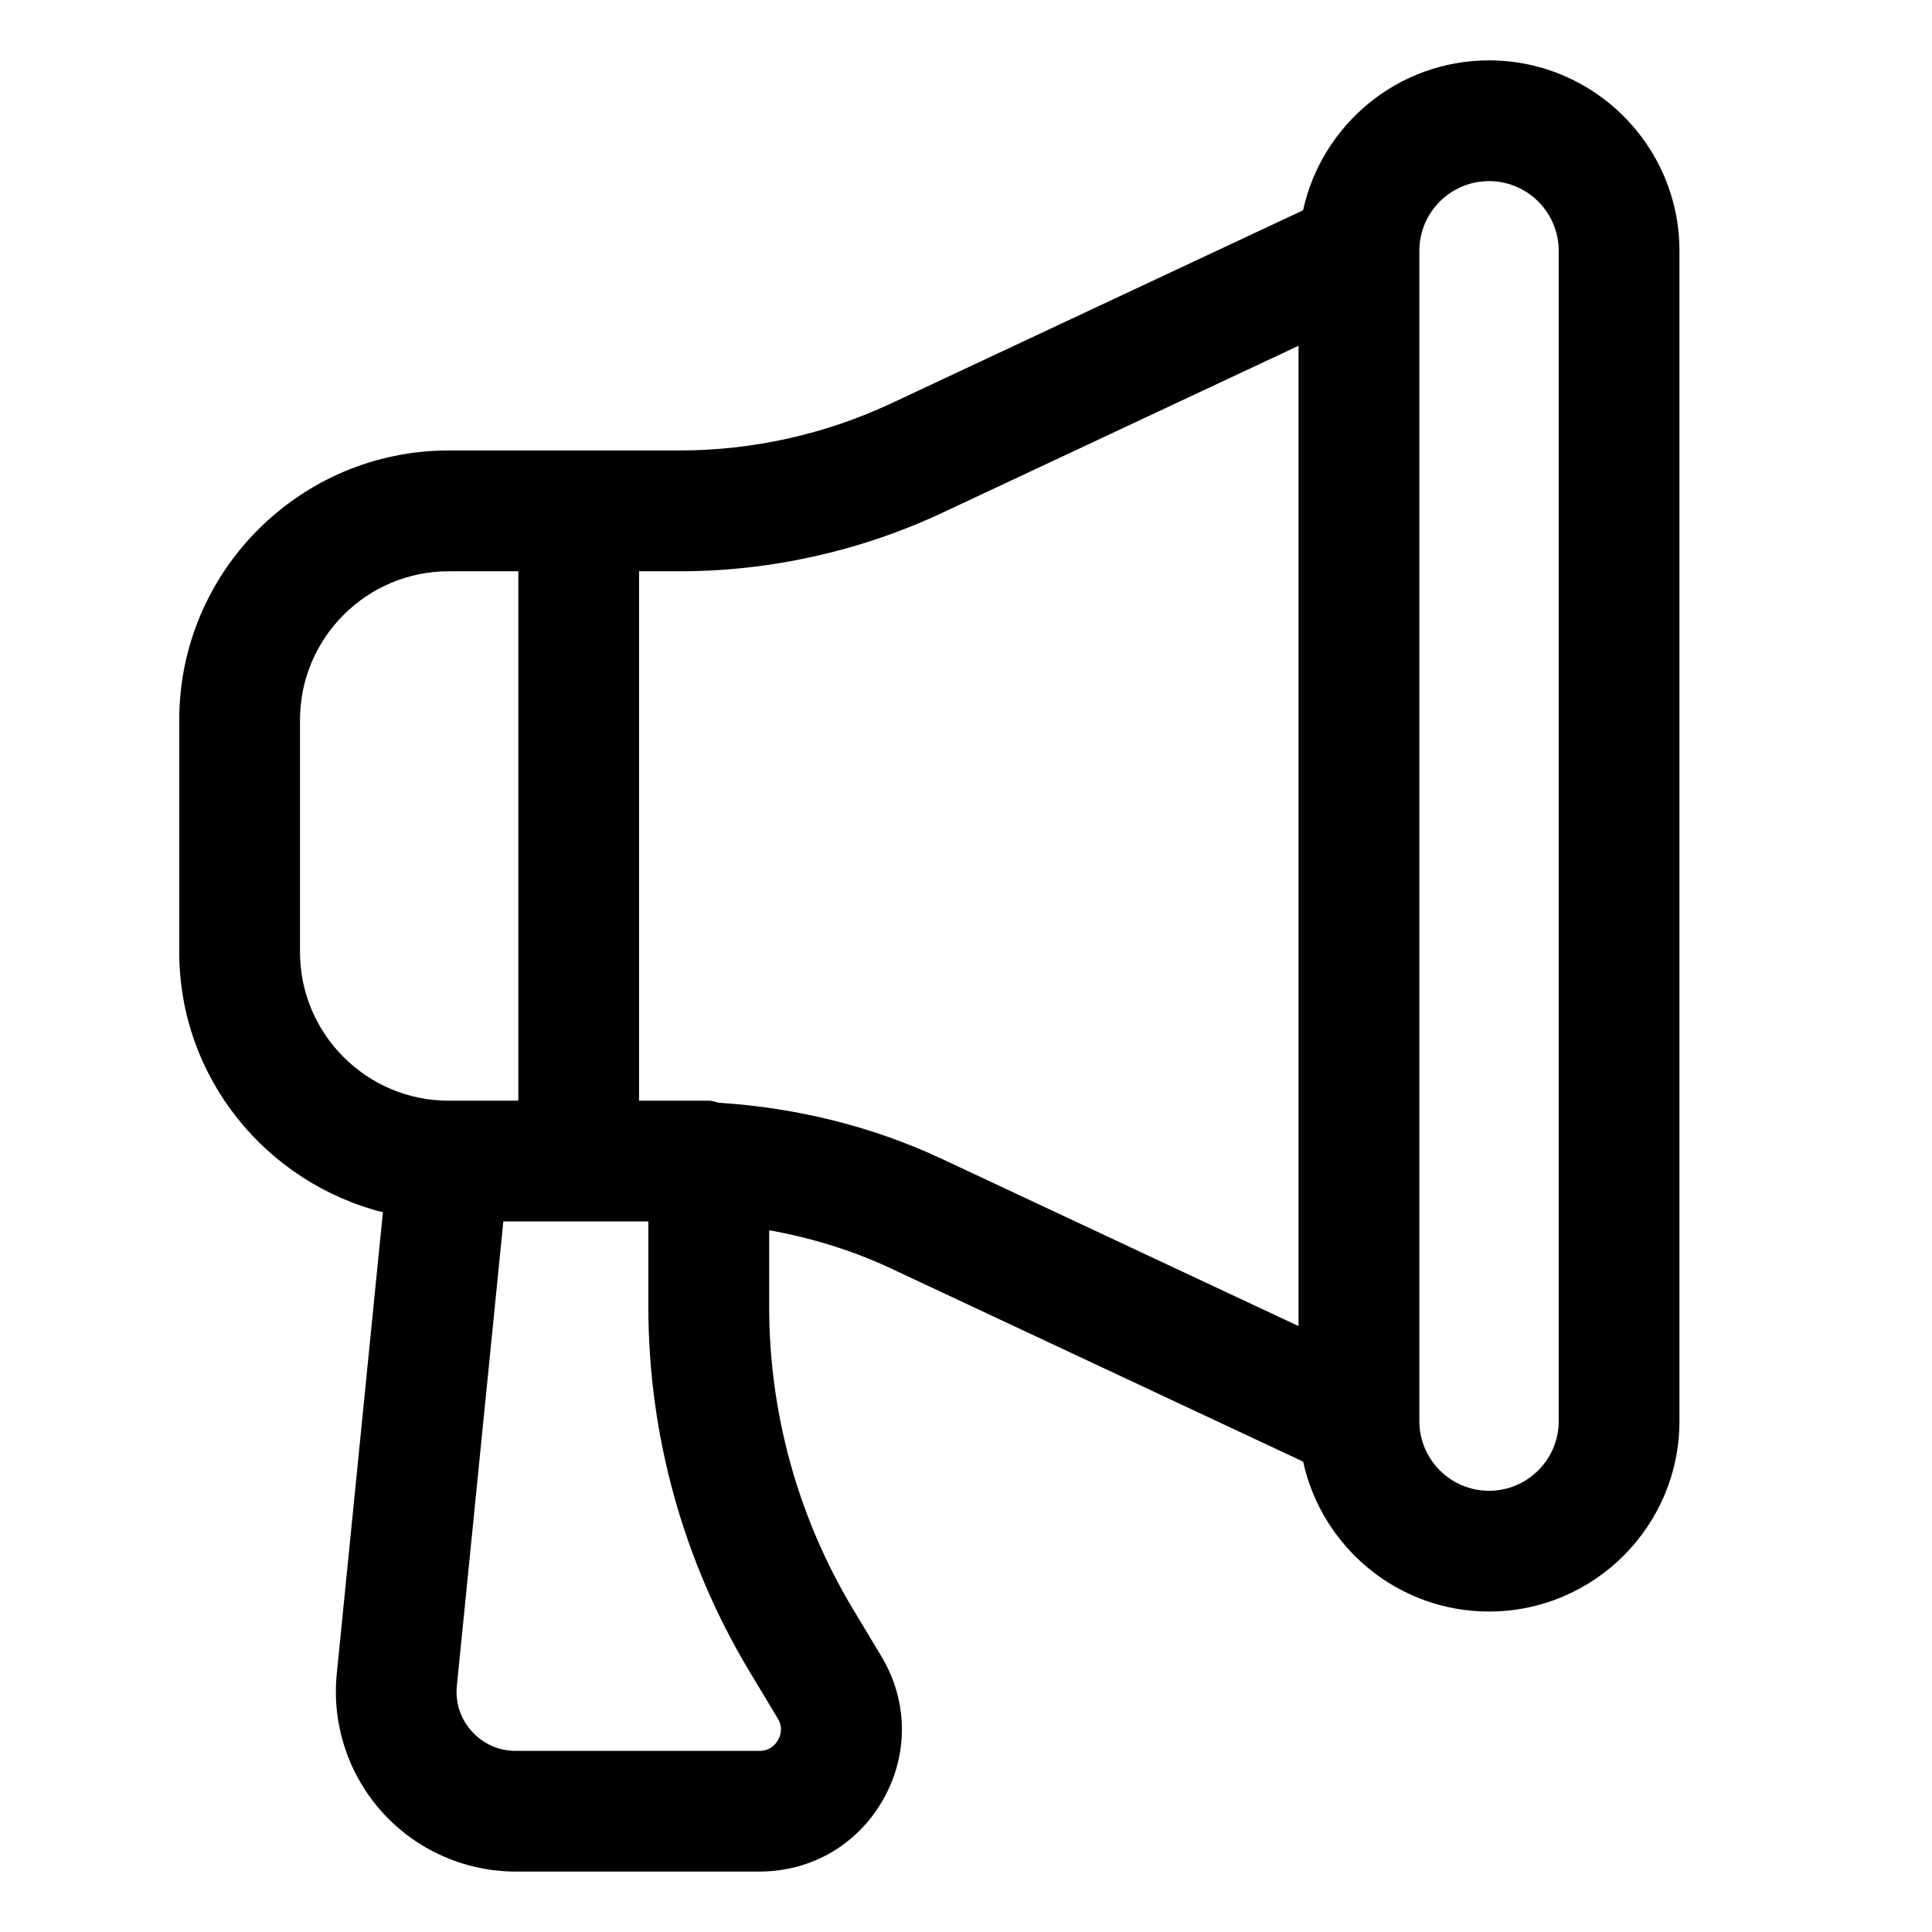 <?xml version="1.0" encoding="UTF-8"?>
<svg id="Layer_2" data-name="Layer 2" xmlns="http://www.w3.org/2000/svg" viewBox="0 0 32 32">
  <defs>
    <style>
      .cls-1 {
        stroke-width: 0px;
      }
    </style>
  </defs>
  <path class="cls-1" d="m24.662,1c-1.509,0-2.77,1.066-3.079,2.483l-6.83,3.202c-1.086.508-2.292.776-3.487.776h-3.834c-2.461,0-4.463,2.002-4.463,4.462v3.845c0,2.082,1.44,3.822,3.373,4.311l-.764,7.644c-.084.835.191,1.672.755,2.295.563.624,1.369.981,2.21.981h4.037c.859,0,1.625-.446,2.048-1.193.424-.748.413-1.634-.029-2.371l-.476-.792c-.904-1.508-1.383-3.235-1.383-4.994v-1.273c.695.127,1.376.332,2.014.632l6.83,3.201c.309,1.417,1.57,2.483,3.079,2.483,1.739,0,3.154-1.415,3.154-3.154V4.154c0-1.739-1.415-3.154-3.154-3.154ZM4.969,15.769v-3.845c0-1.357,1.104-2.462,2.463-2.462h1.153v8.769h-1.153c-1.358,0-2.463-1.104-2.463-2.462Zm7.914,12.696c.092.153.042.289.004.355-.037.067-.128.18-.308.18h-4.037c-.28,0-.538-.114-.727-.323-.188-.207-.276-.475-.248-.754l.77-7.692h2.402v1.419c0,2.121.577,4.204,1.668,6.023l.476.792Zm-.963-10.198c-.061-.011-.117-.036-.181-.036h-1.154v-8.769h.681c1.486,0,2.986-.334,4.336-.966l5.906-2.769v16.237l-5.905-2.768c-1.151-.54-2.413-.848-3.683-.93Zm13.897,5.271c0,.637-.518,1.154-1.154,1.154s-1.154-.518-1.154-1.154V4.154c0-.637.518-1.154,1.154-1.154s1.154.518,1.154,1.154v19.384Z"/>
</svg>